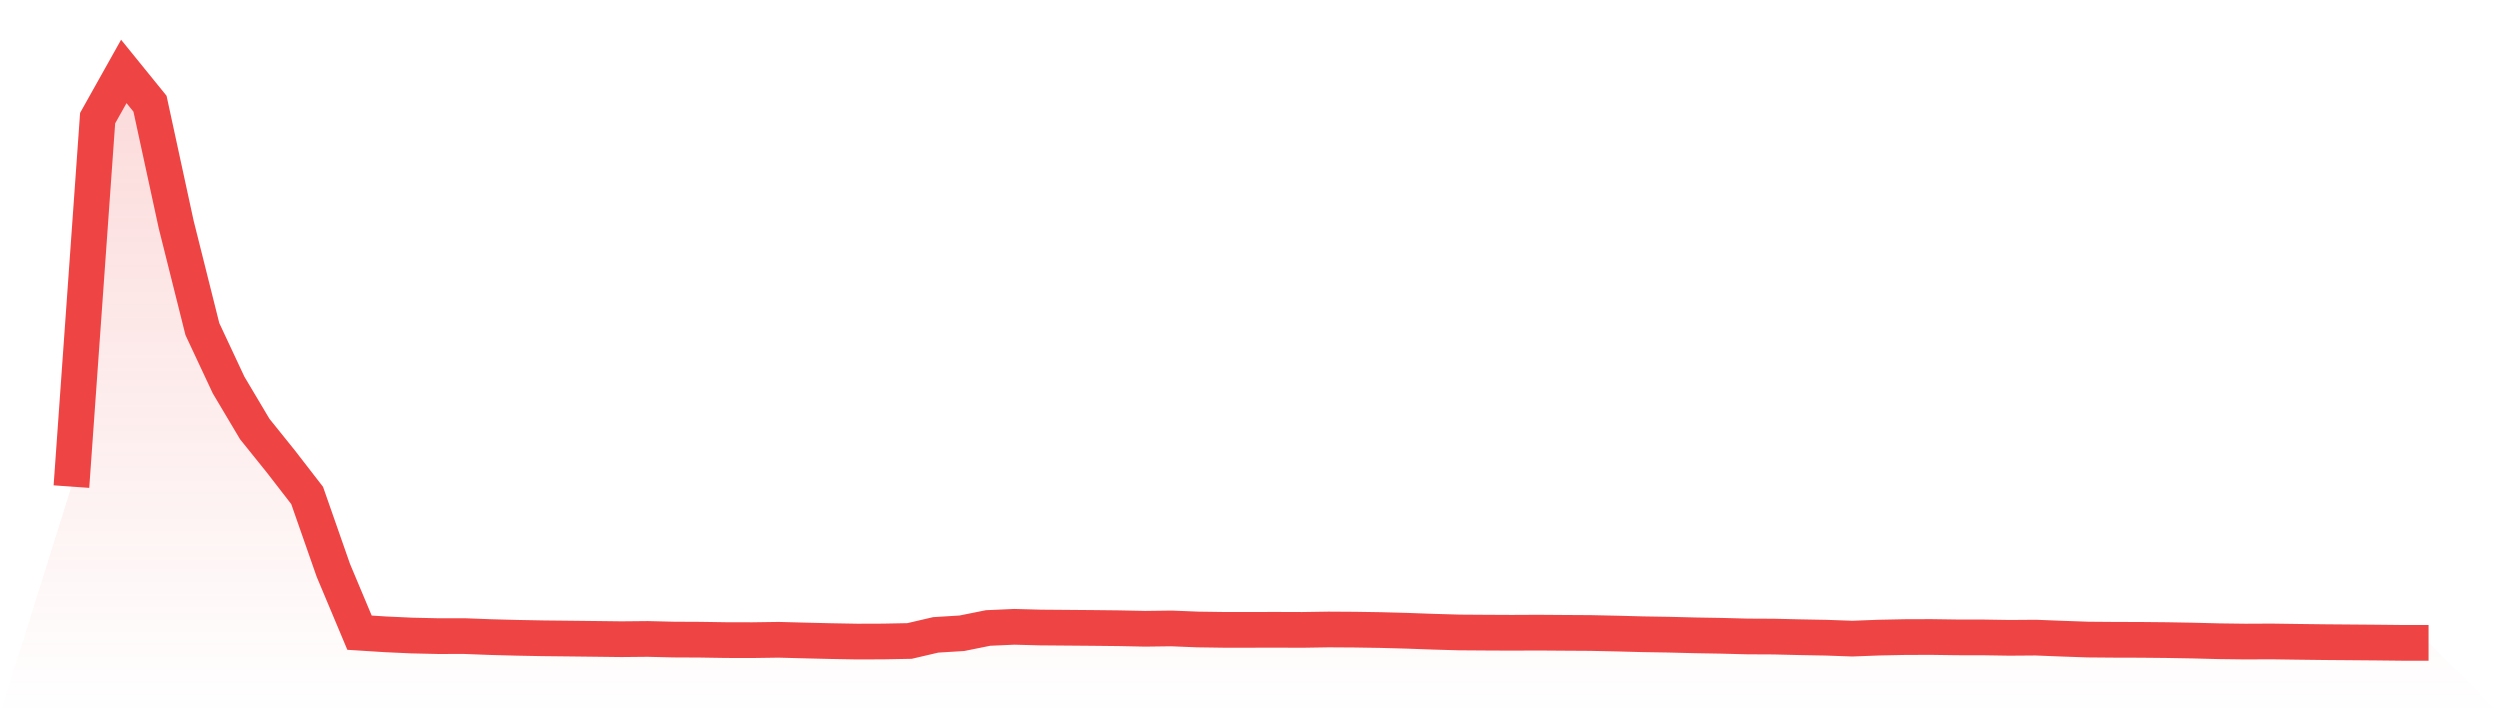 <svg viewBox="0 0 140 40" xmlns="http://www.w3.org/2000/svg">
<defs>
<linearGradient id="gradient" x1="0" x2="0" y1="0" y2="1">
<stop offset="0%" stop-color="#ef4444" stop-opacity="0.2"/>
<stop offset="100%" stop-color="#ef4444" stop-opacity="0"/>
</linearGradient>
</defs>
<path d="M4,27.25 L4,27.25 L5.467,6.616 L6.933,4 L8.4,5.808 L9.867,12.575 L11.333,18.428 L12.8,21.56 L14.267,24.027 L15.733,25.849 L17.2,27.746 L18.667,31.939 L20.133,35.43 L21.6,35.523 L23.067,35.59 L24.533,35.623 L26,35.621 L27.467,35.677 L28.933,35.716 L30.4,35.744 L31.867,35.76 L33.333,35.777 L34.8,35.795 L36.267,35.781 L37.733,35.816 L39.2,35.823 L40.667,35.846 L42.133,35.849 L43.6,35.828 L45.067,35.867 L46.533,35.902 L48,35.928 L49.467,35.923 L50.933,35.895 L52.4,35.553 L53.867,35.462 L55.333,35.167 L56.8,35.102 L58.267,35.141 L59.733,35.153 L61.2,35.165 L62.667,35.181 L64.133,35.211 L65.6,35.192 L67.067,35.251 L68.533,35.272 L70,35.272 L71.467,35.269 L72.933,35.274 L74.4,35.251 L75.867,35.26 L77.333,35.283 L78.8,35.323 L80.267,35.376 L81.733,35.418 L83.2,35.428 L84.667,35.435 L86.133,35.428 L87.6,35.439 L89.067,35.448 L90.533,35.479 L92,35.518 L93.467,35.542 L94.933,35.579 L96.4,35.604 L97.867,35.642 L99.333,35.649 L100.8,35.684 L102.267,35.711 L103.733,35.763 L105.2,35.707 L106.667,35.677 L108.133,35.672 L109.6,35.693 L111.067,35.695 L112.533,35.718 L114,35.707 L115.467,35.765 L116.933,35.816 L118.4,35.828 L119.867,35.832 L121.333,35.846 L122.8,35.872 L124.267,35.909 L125.733,35.928 L127.2,35.921 L128.667,35.942 L130.133,35.96 L131.6,35.972 L133.067,35.984 L134.533,36 L136,36 L140,40 L0,40 z" fill="url(#gradient)"/>
<path d="M4,27.25 L4,27.25 L5.467,6.616 L6.933,4 L8.4,5.808 L9.867,12.575 L11.333,18.428 L12.8,21.56 L14.267,24.027 L15.733,25.849 L17.2,27.746 L18.667,31.939 L20.133,35.43 L21.6,35.523 L23.067,35.59 L24.533,35.623 L26,35.621 L27.467,35.677 L28.933,35.716 L30.4,35.744 L31.867,35.76 L33.333,35.777 L34.8,35.795 L36.267,35.781 L37.733,35.816 L39.2,35.823 L40.667,35.846 L42.133,35.849 L43.6,35.828 L45.067,35.867 L46.533,35.902 L48,35.928 L49.467,35.923 L50.933,35.895 L52.4,35.553 L53.867,35.462 L55.333,35.167 L56.8,35.102 L58.267,35.141 L59.733,35.153 L61.2,35.165 L62.667,35.181 L64.133,35.211 L65.6,35.192 L67.067,35.251 L68.533,35.272 L70,35.272 L71.467,35.269 L72.933,35.274 L74.4,35.251 L75.867,35.26 L77.333,35.283 L78.8,35.323 L80.267,35.376 L81.733,35.418 L83.2,35.428 L84.667,35.435 L86.133,35.428 L87.6,35.439 L89.067,35.448 L90.533,35.479 L92,35.518 L93.467,35.542 L94.933,35.579 L96.4,35.604 L97.867,35.642 L99.333,35.649 L100.8,35.684 L102.267,35.711 L103.733,35.763 L105.2,35.707 L106.667,35.677 L108.133,35.672 L109.6,35.693 L111.067,35.695 L112.533,35.718 L114,35.707 L115.467,35.765 L116.933,35.816 L118.4,35.828 L119.867,35.832 L121.333,35.846 L122.8,35.872 L124.267,35.909 L125.733,35.928 L127.2,35.921 L128.667,35.942 L130.133,35.96 L131.6,35.972 L133.067,35.984 L134.533,36 L136,36" fill="none" stroke="#ef4444" stroke-width="2"/>
</svg>